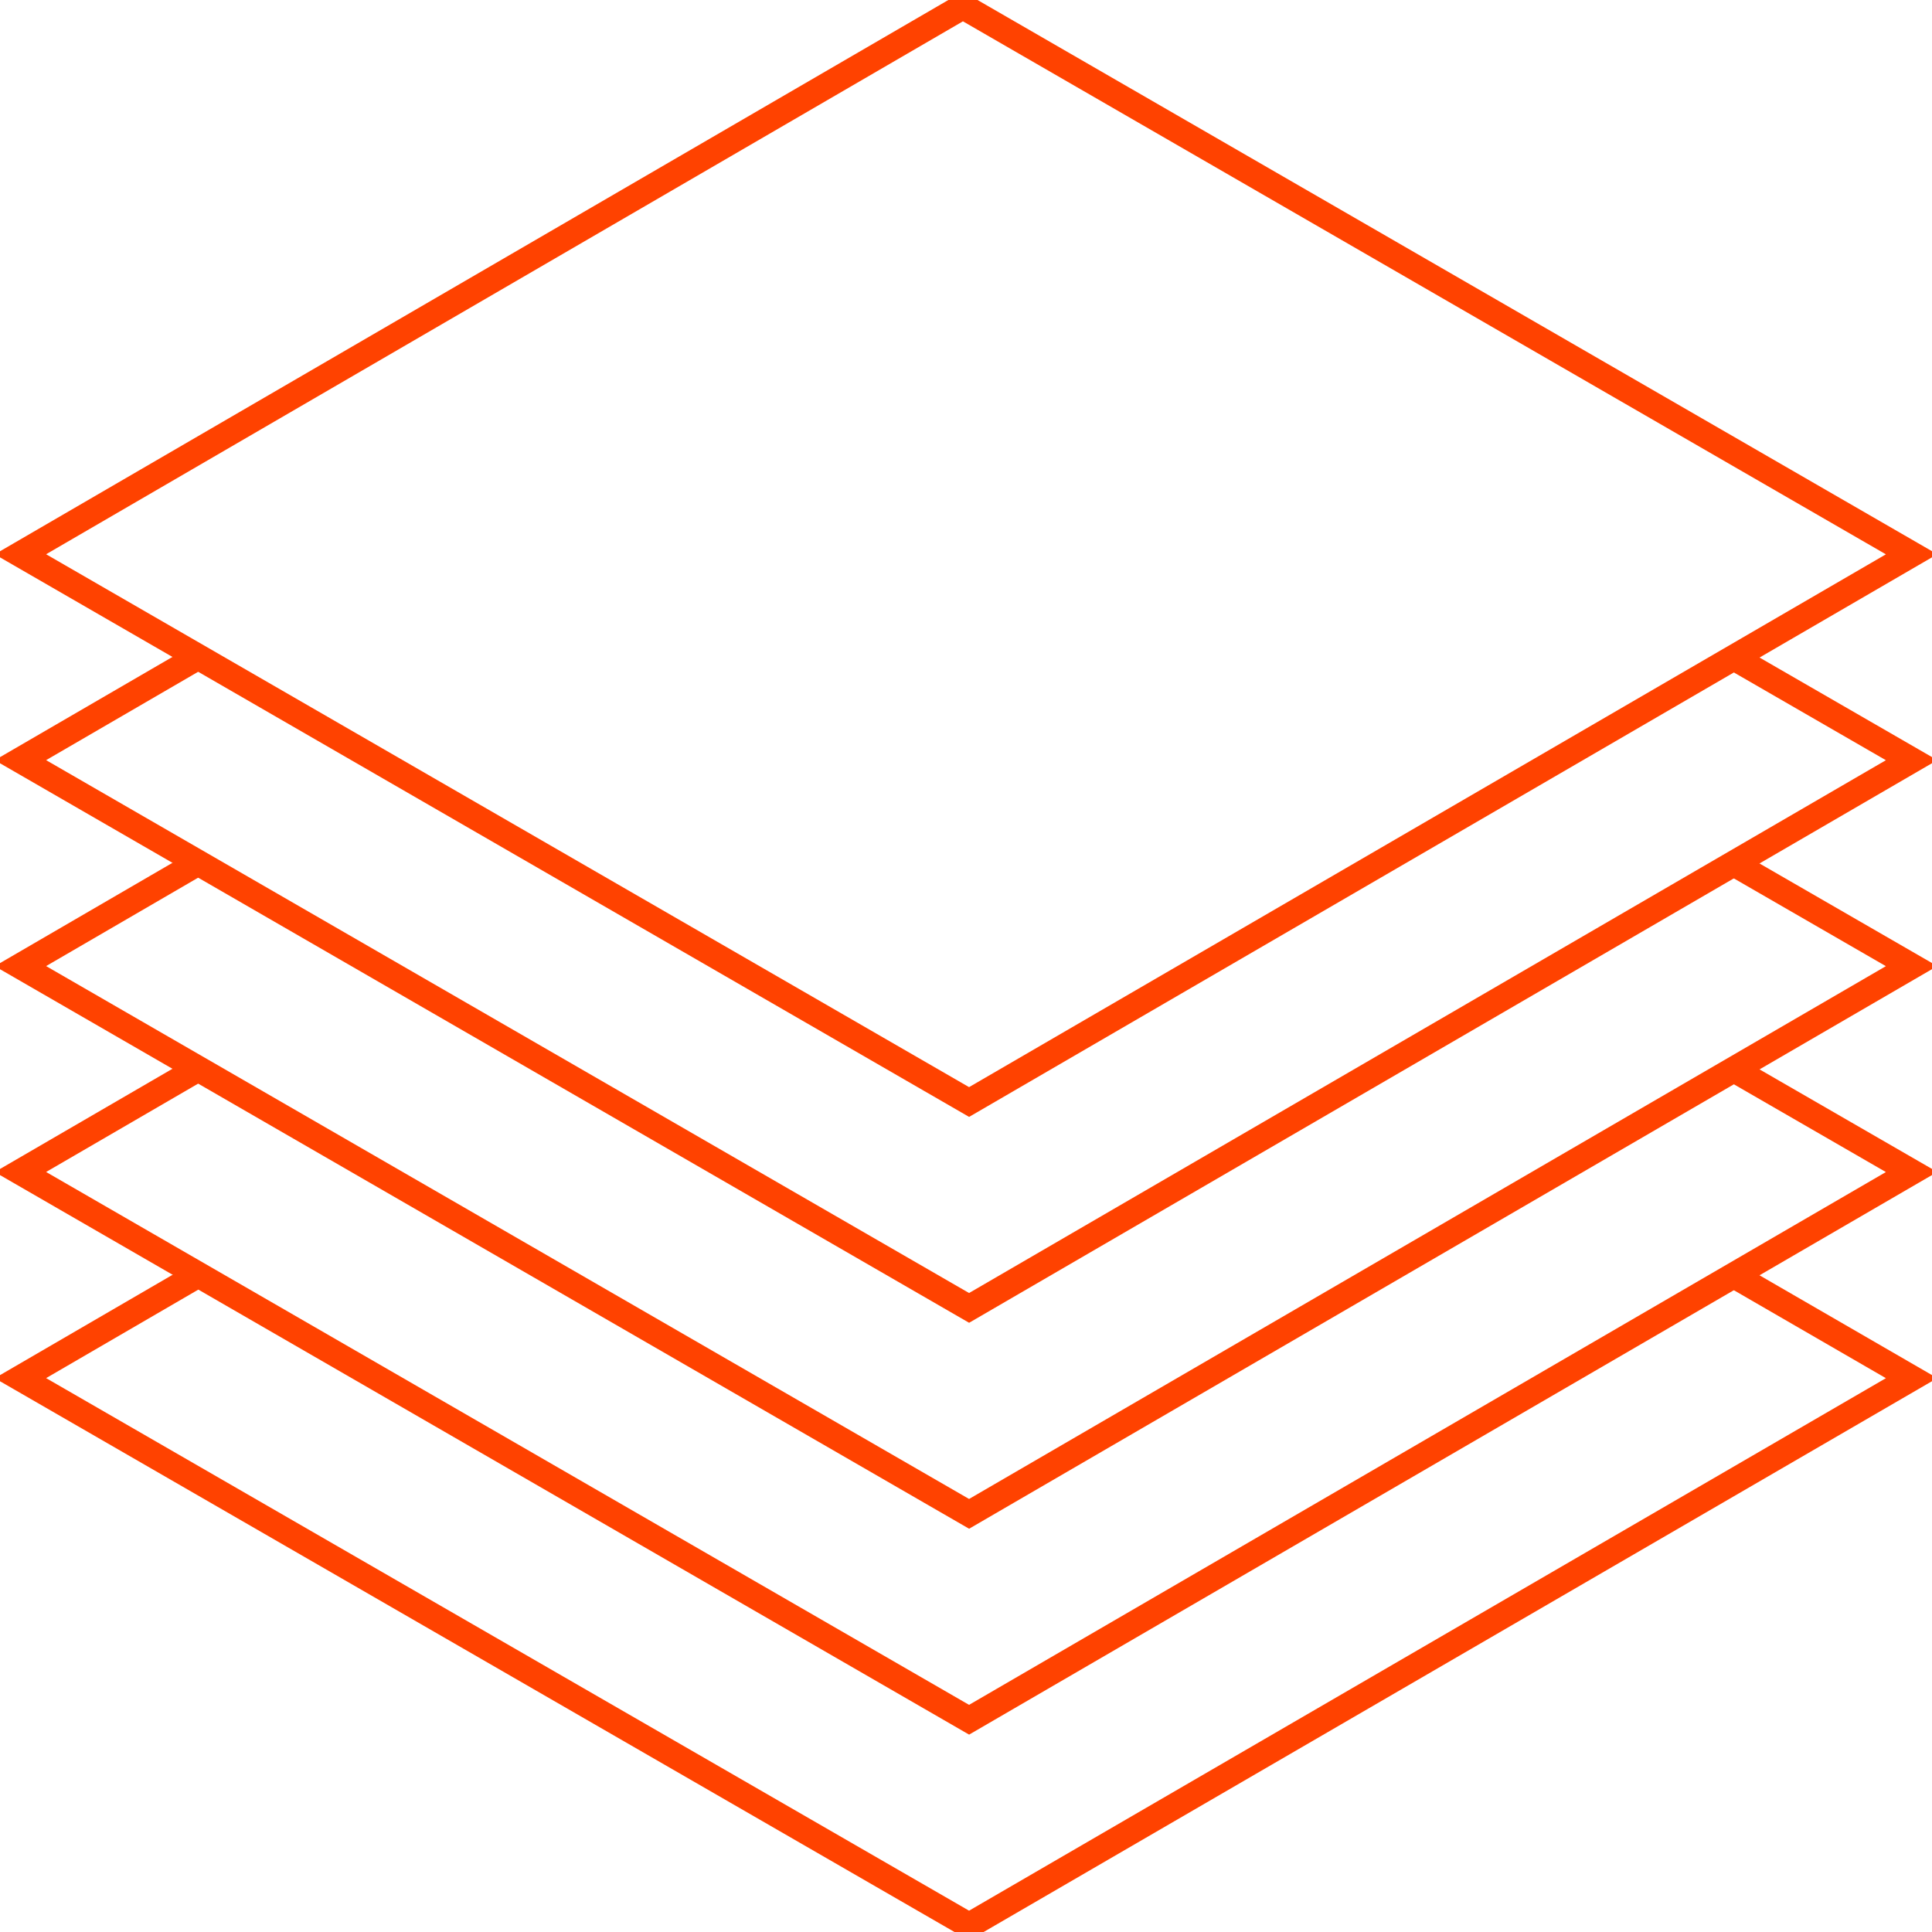 <svg id="Layer_1" data-name="Layer 1" xmlns="http://www.w3.org/2000/svg" viewBox="0 0 300 300"><defs><style>.cls-1{fill:none;stroke:#ff4200;stroke-miterlimit:10;stroke-width:4px;}</style></defs><path class="cls-1" d="M269.52,198.2,296.83,214,150.48,299,3.17,214l27.31-15.88"/><polyline class="cls-1" points="269.51 166.22 296.83 181.99 150.48 267.04 3.17 181.99 30.48 166.12"/><polyline class="cls-1" points="269.51 134.25 296.83 150.02 150.48 235.07 3.17 150.02 30.48 134.14"/><polyline class="cls-1" points="269.51 102.27 296.83 118.04 150.48 203.09 3.17 118.04 30.48 102.17"/><path class="cls-1" d="M149.52,1,296.83,86.07,150.48,171.12,3.17,86.07Z"/></svg>